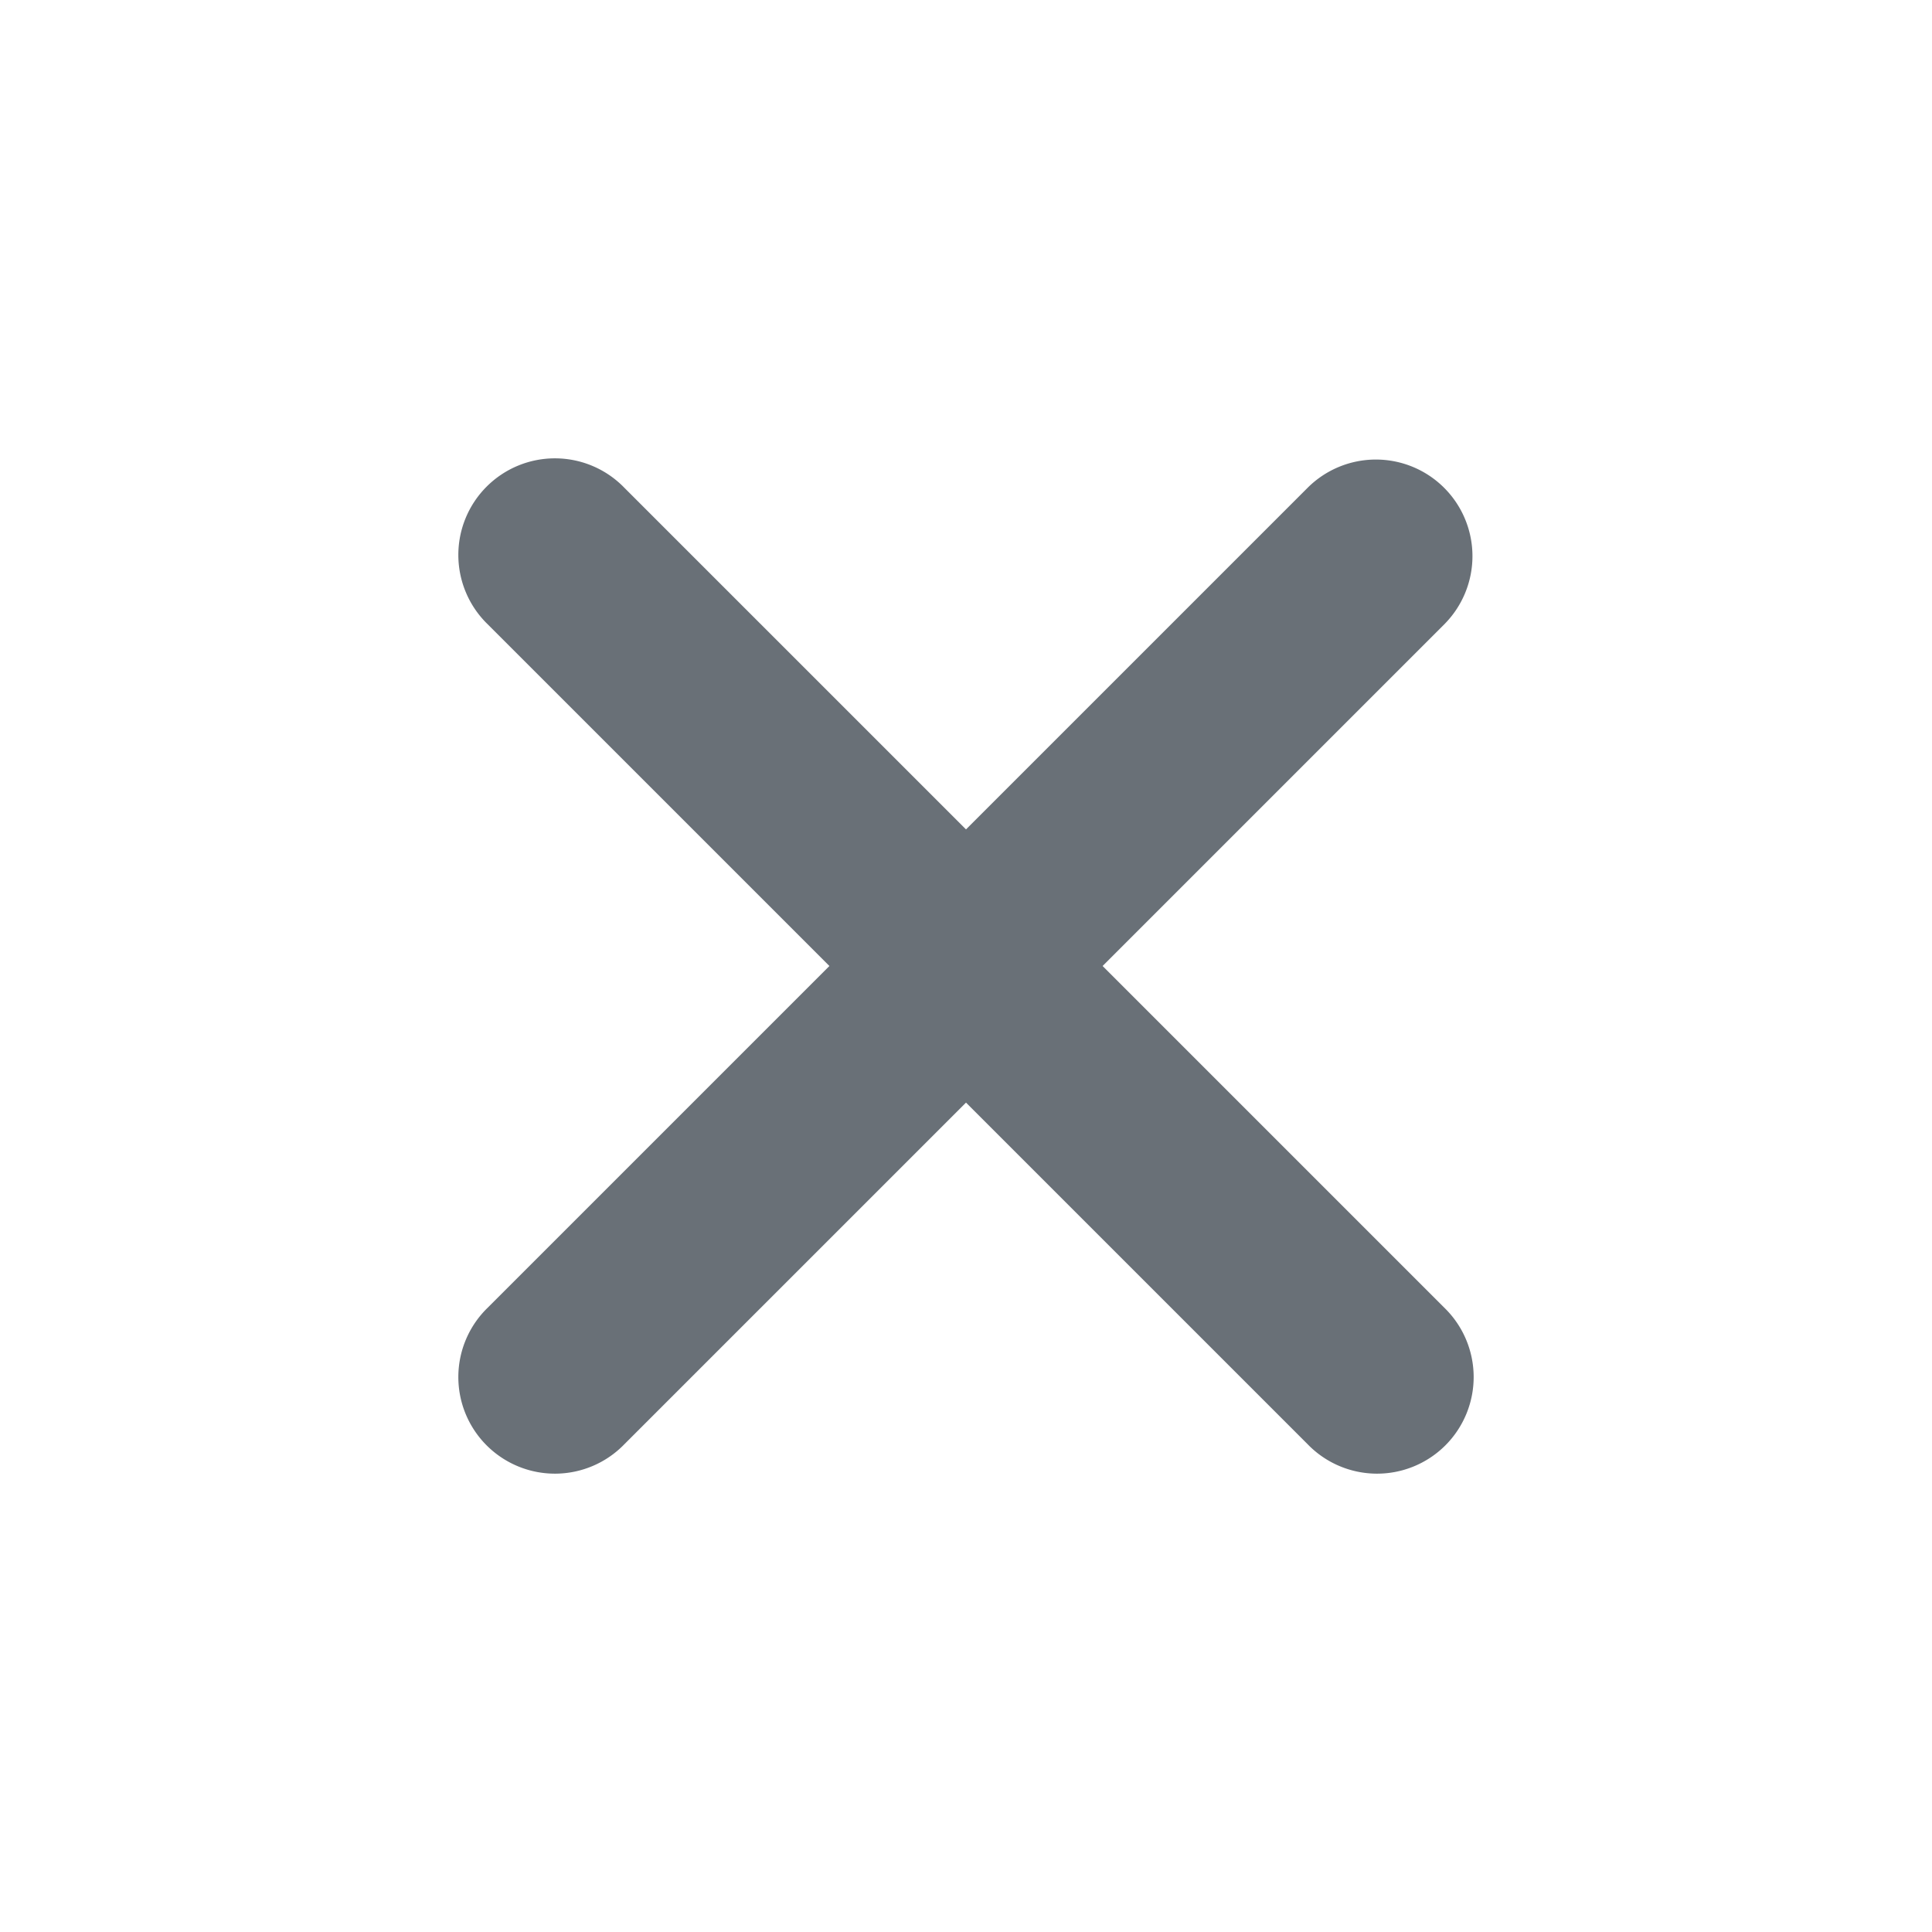 <svg width="20" height="20" viewBox="0 0 20 20" xmlns="http://www.w3.org/2000/svg">
    <path d="M14.95 5.05a1 1 0 0 1 0 1.414L11.414 10l3.536 3.536a1 1 0 1 1-1.414 1.414L10 11.414 6.464 14.95a1 1 0 1 1-1.414-1.414L8.586 10 5.05 6.464A1 1 0 1 1 6.464 5.05L10 8.586l3.536-3.536a1 1 0 0 1 1.414 0z" fill="#697077" fill-rule="evenodd"/>
</svg>
